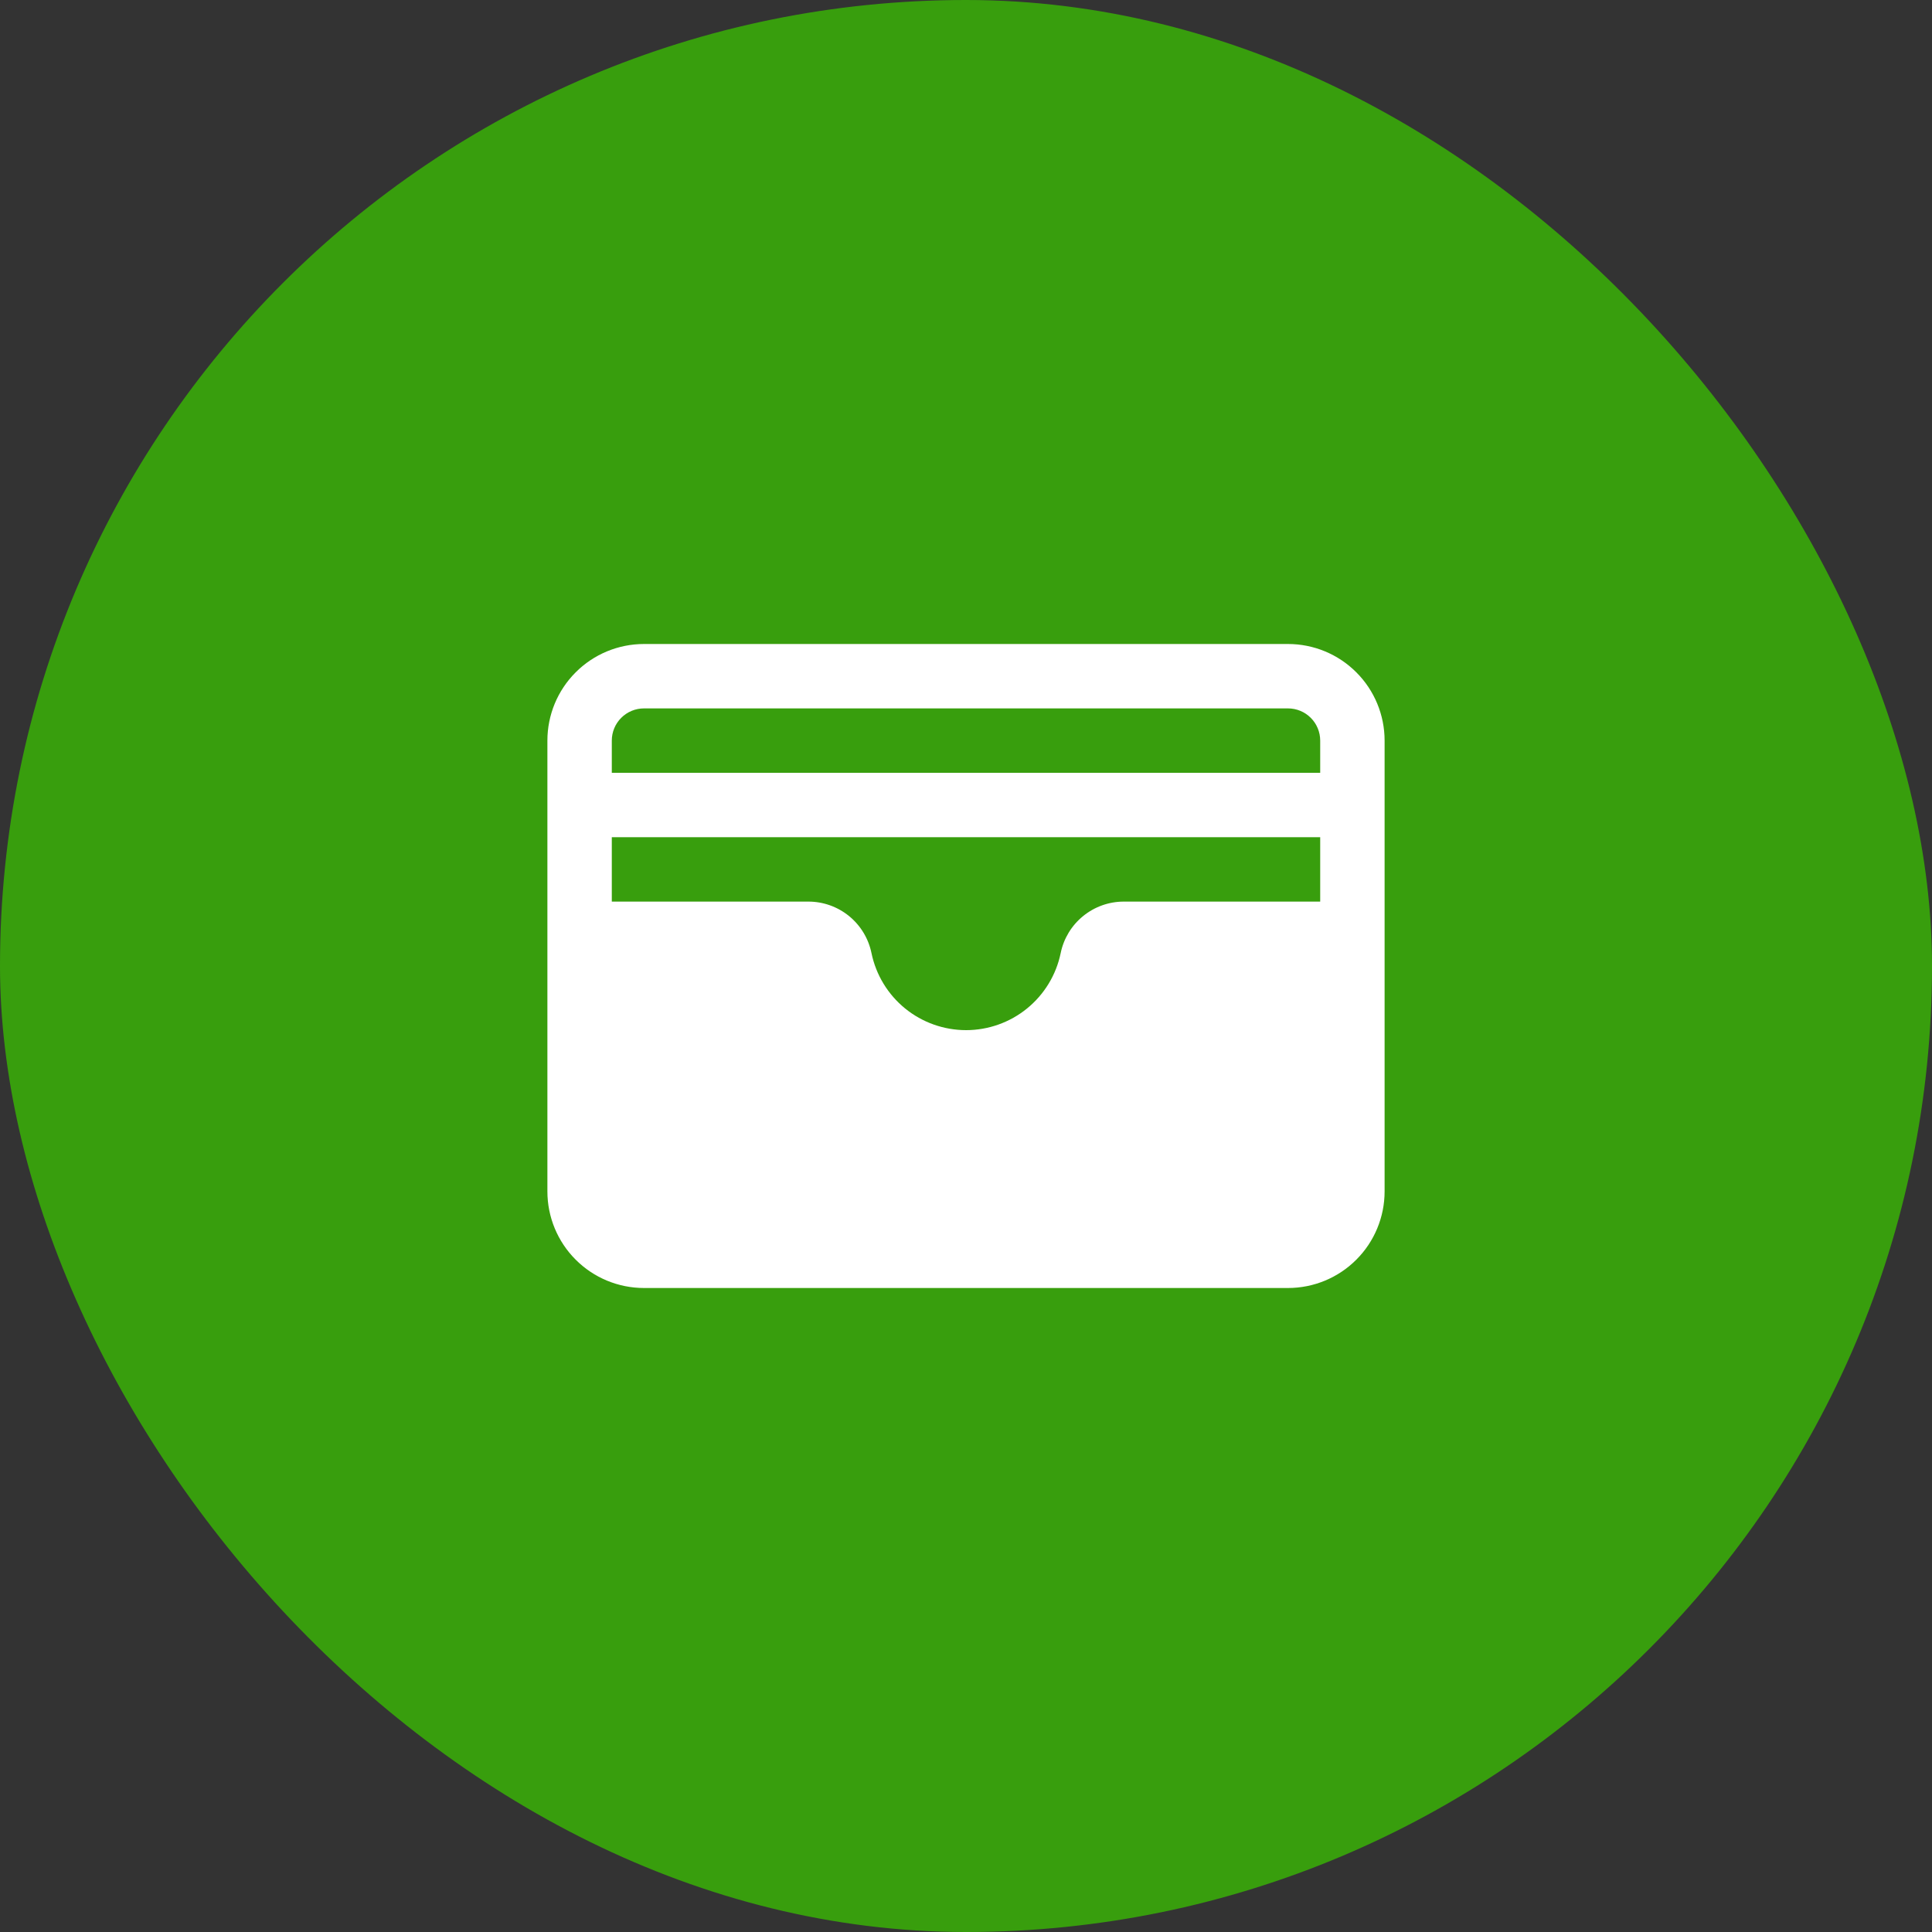 <svg width="60" height="60" viewBox="0 0 60 60" fill="none" xmlns="http://www.w3.org/2000/svg">
<rect x="0" y="0" width="60" height="60" fill="#333333" stroke="none"/>
<rect width="60" height="60" rx="30" fill="#389E0D"/>
<path d="M40 20H20C19.204 20 18.441 20.316 17.879 20.879C17.316 21.441 17 22.204 17 23V37C17 37.796 17.316 38.559 17.879 39.121C18.441 39.684 19.204 40 20 40H40C40.796 40 41.559 39.684 42.121 39.121C42.684 38.559 43 37.796 43 37V23C43 22.204 42.684 21.441 42.121 20.879C41.559 20.316 40.796 20 40 20ZM32.94 29.601C32.8 30.277 32.431 30.883 31.896 31.319C31.361 31.754 30.692 31.992 30.003 31.992C29.313 31.992 28.644 31.754 28.109 31.319C27.574 30.883 27.205 30.277 27.065 29.601C26.973 29.149 26.727 28.742 26.369 28.45C26.011 28.158 25.563 27.999 25.101 28H19V26H41V28H34.899C34.438 28 33.991 28.16 33.634 28.452C33.277 28.743 33.032 29.149 32.94 29.601ZM20 22H40C40.265 22 40.52 22.105 40.707 22.293C40.895 22.48 41 22.735 41 23V24H19V23C19 22.735 19.105 22.48 19.293 22.293C19.48 22.105 19.735 22 20 22Z" fill="white"/>
</svg>
